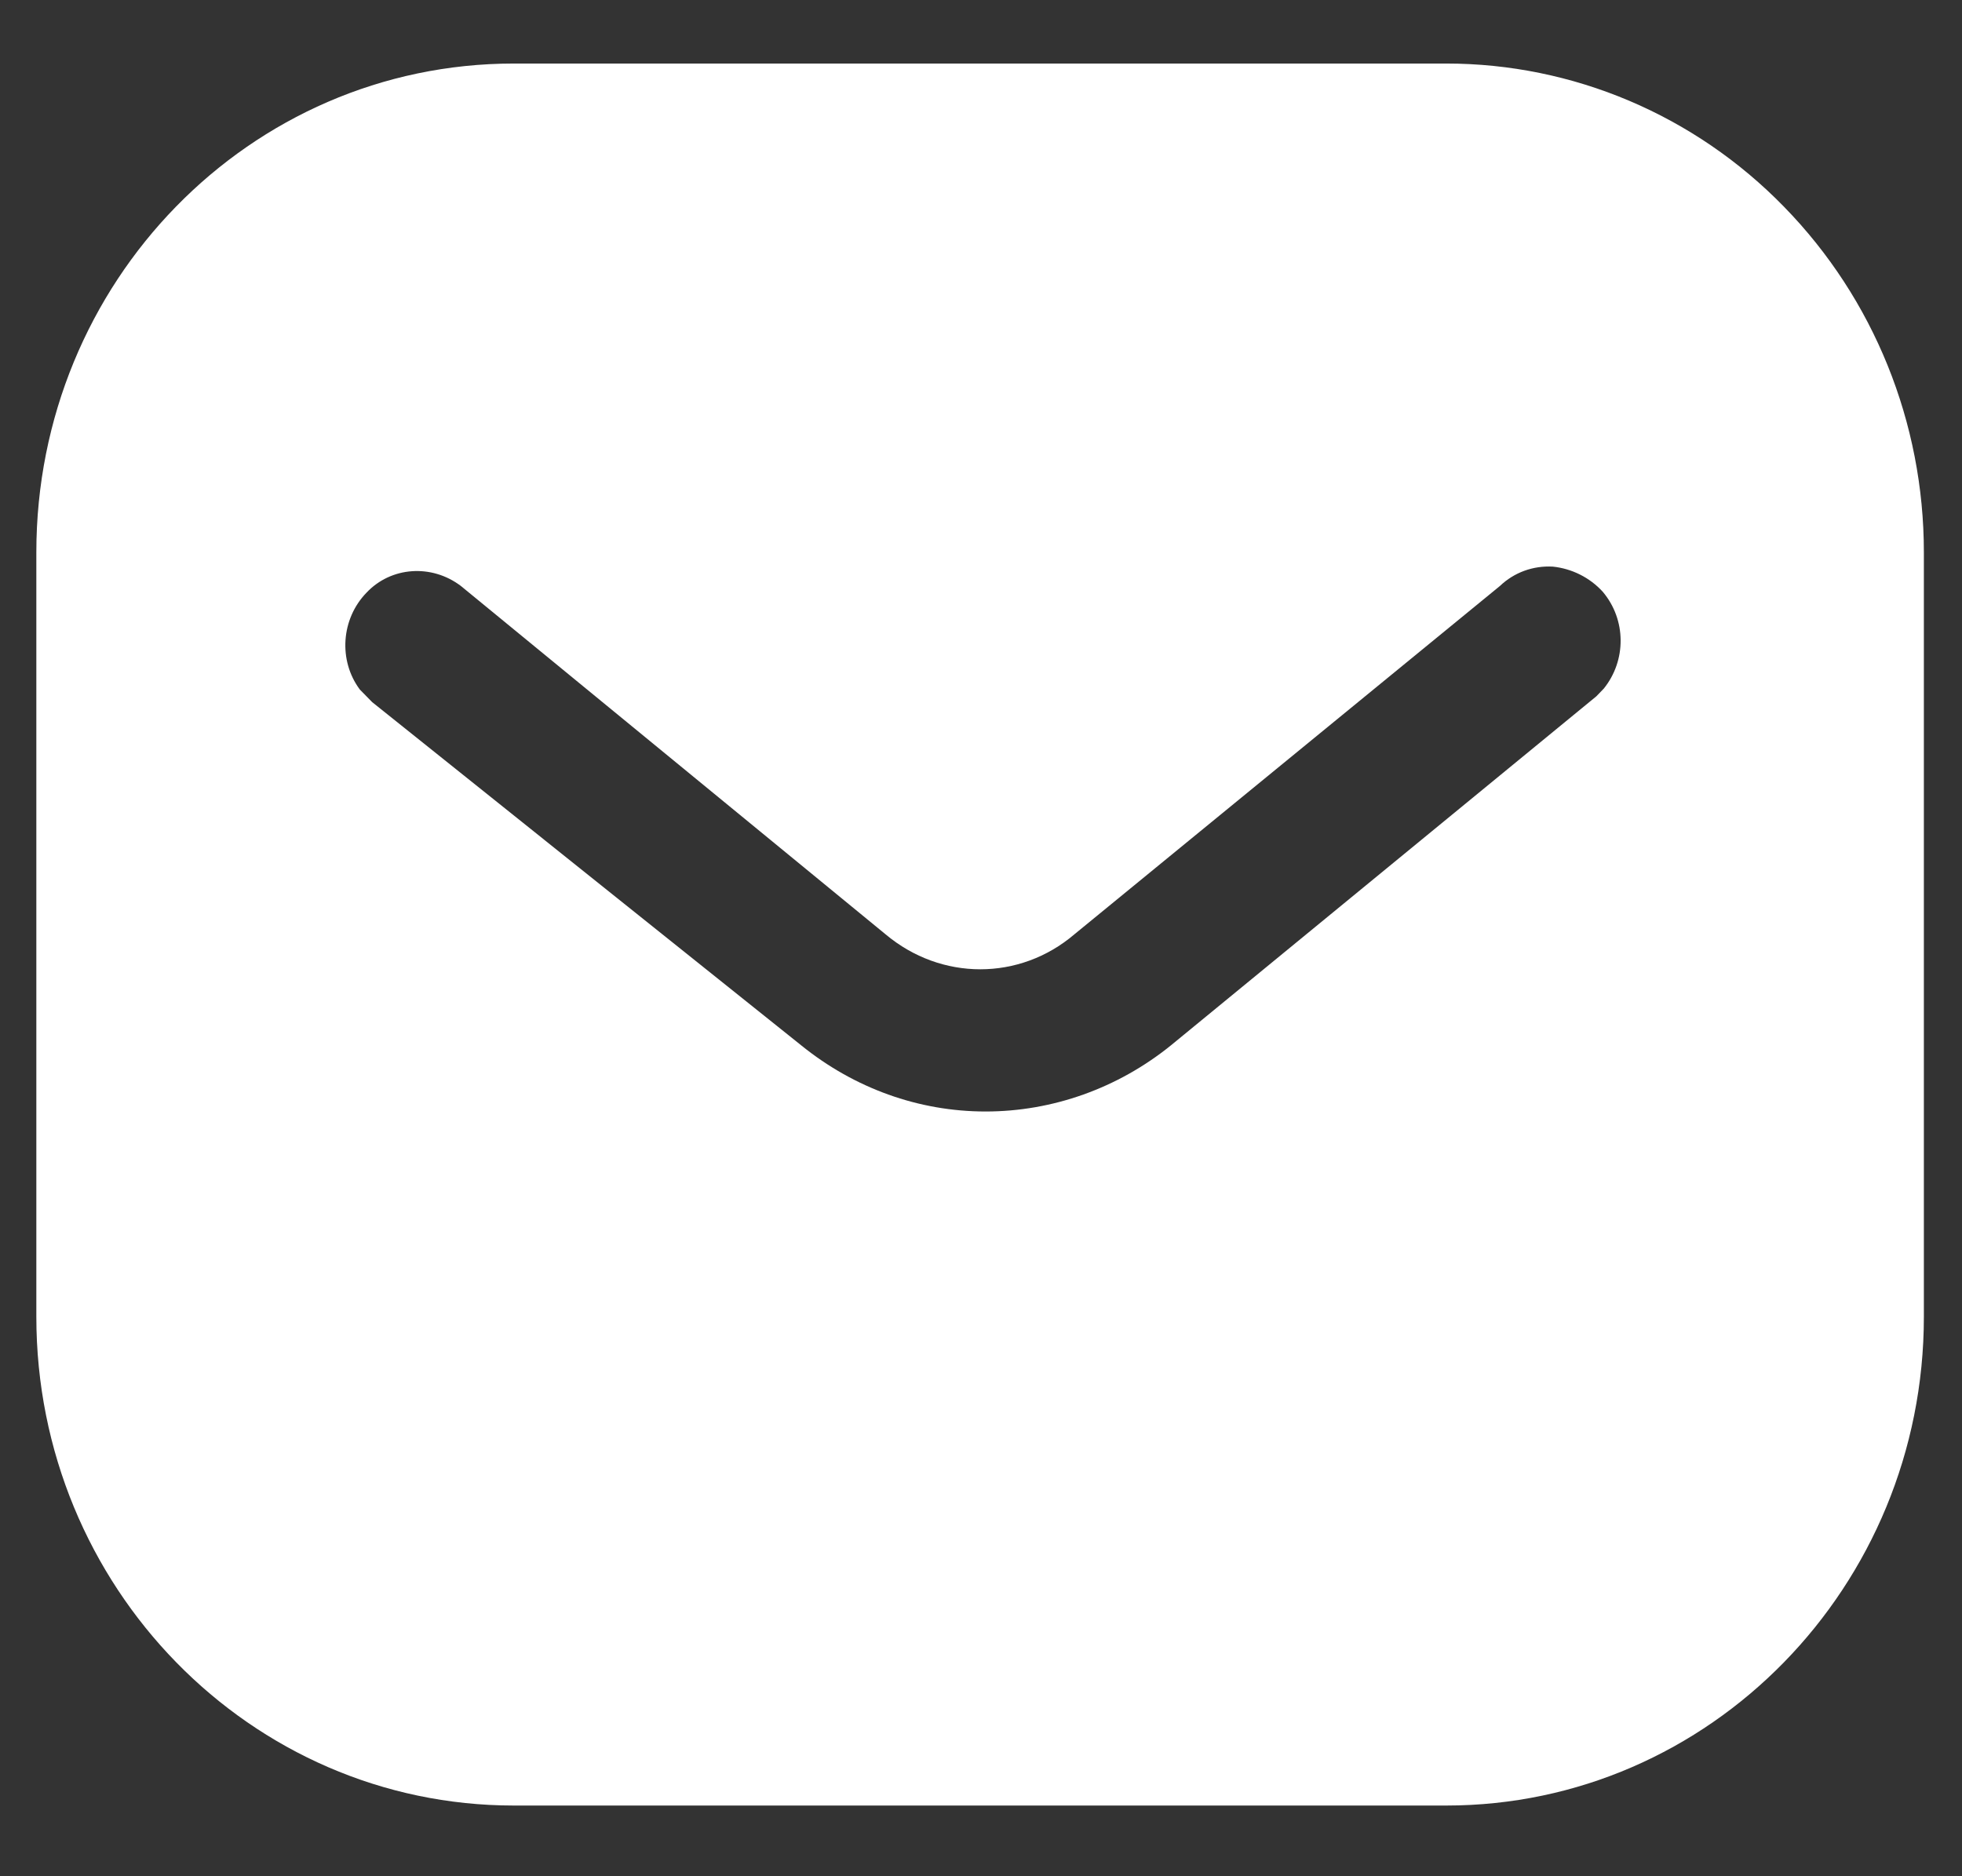 <svg width="23" height="22" viewBox="0 0 23 22" fill="none" xmlns="http://www.w3.org/2000/svg">
<rect x="0" y="0" width="23" height="22" fill="#333333" stroke="none"/>
<path fill-rule="evenodd" clip-rule="evenodd" d="M16.954 0.745C18.438 0.745 19.865 1.347 20.915 2.426C21.966 3.503 22.553 4.955 22.553 6.476V15.44C22.553 18.606 20.042 21.171 16.954 21.171H6.024C2.936 21.171 0.426 18.606 0.426 15.44V6.476C0.426 3.31 2.925 0.745 6.024 0.745H16.954ZM18.713 8.165L18.801 8.074C19.066 7.745 19.066 7.268 18.789 6.939C18.635 6.77 18.424 6.667 18.204 6.644C17.971 6.631 17.75 6.712 17.583 6.871L12.594 10.956C11.953 11.502 11.033 11.502 10.382 10.956L5.403 6.871C5.059 6.61 4.583 6.644 4.296 6.95C3.998 7.257 3.965 7.745 4.218 8.085L4.363 8.233L9.397 12.261C10.016 12.76 10.768 13.033 11.554 13.033C12.339 13.033 13.103 12.76 13.722 12.261L18.713 8.165Z" fill="white"/>
</svg>
